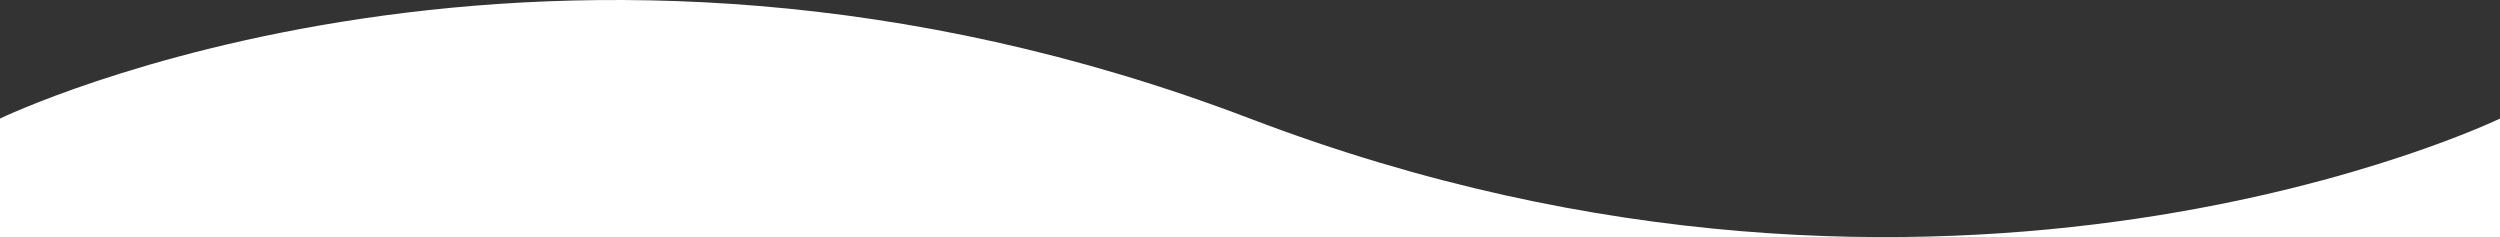 <?xml version="1.0" encoding="utf-8"?>
<!-- Generator: Adobe Illustrator 25.3.1, SVG Export Plug-In . SVG Version: 6.00 Build 0)  -->
<svg version="1.1" id="Layer_1" xmlns="http://www.w3.org/2000/svg" xmlns:xlink="http://www.w3.org/1999/xlink" x="0px" y="0px"
	 viewBox="0 0 1448 137.67" style="enable-background:new 0 0 1448 137.67;" xml:space="preserve">
<rect x="0" y="0" width="1448" height="137.67" fill="#333333" stroke="none"/>
<style type="text/css">
	.st0{fill:#FFFFFF;}
</style>
<path class="st0" d="M723.98,68.67C318.96-85.83,0,68.67,0,68.67v69h1448v-69C1448,68.67,1129,223.17,723.98,68.67z"/>
</svg>
